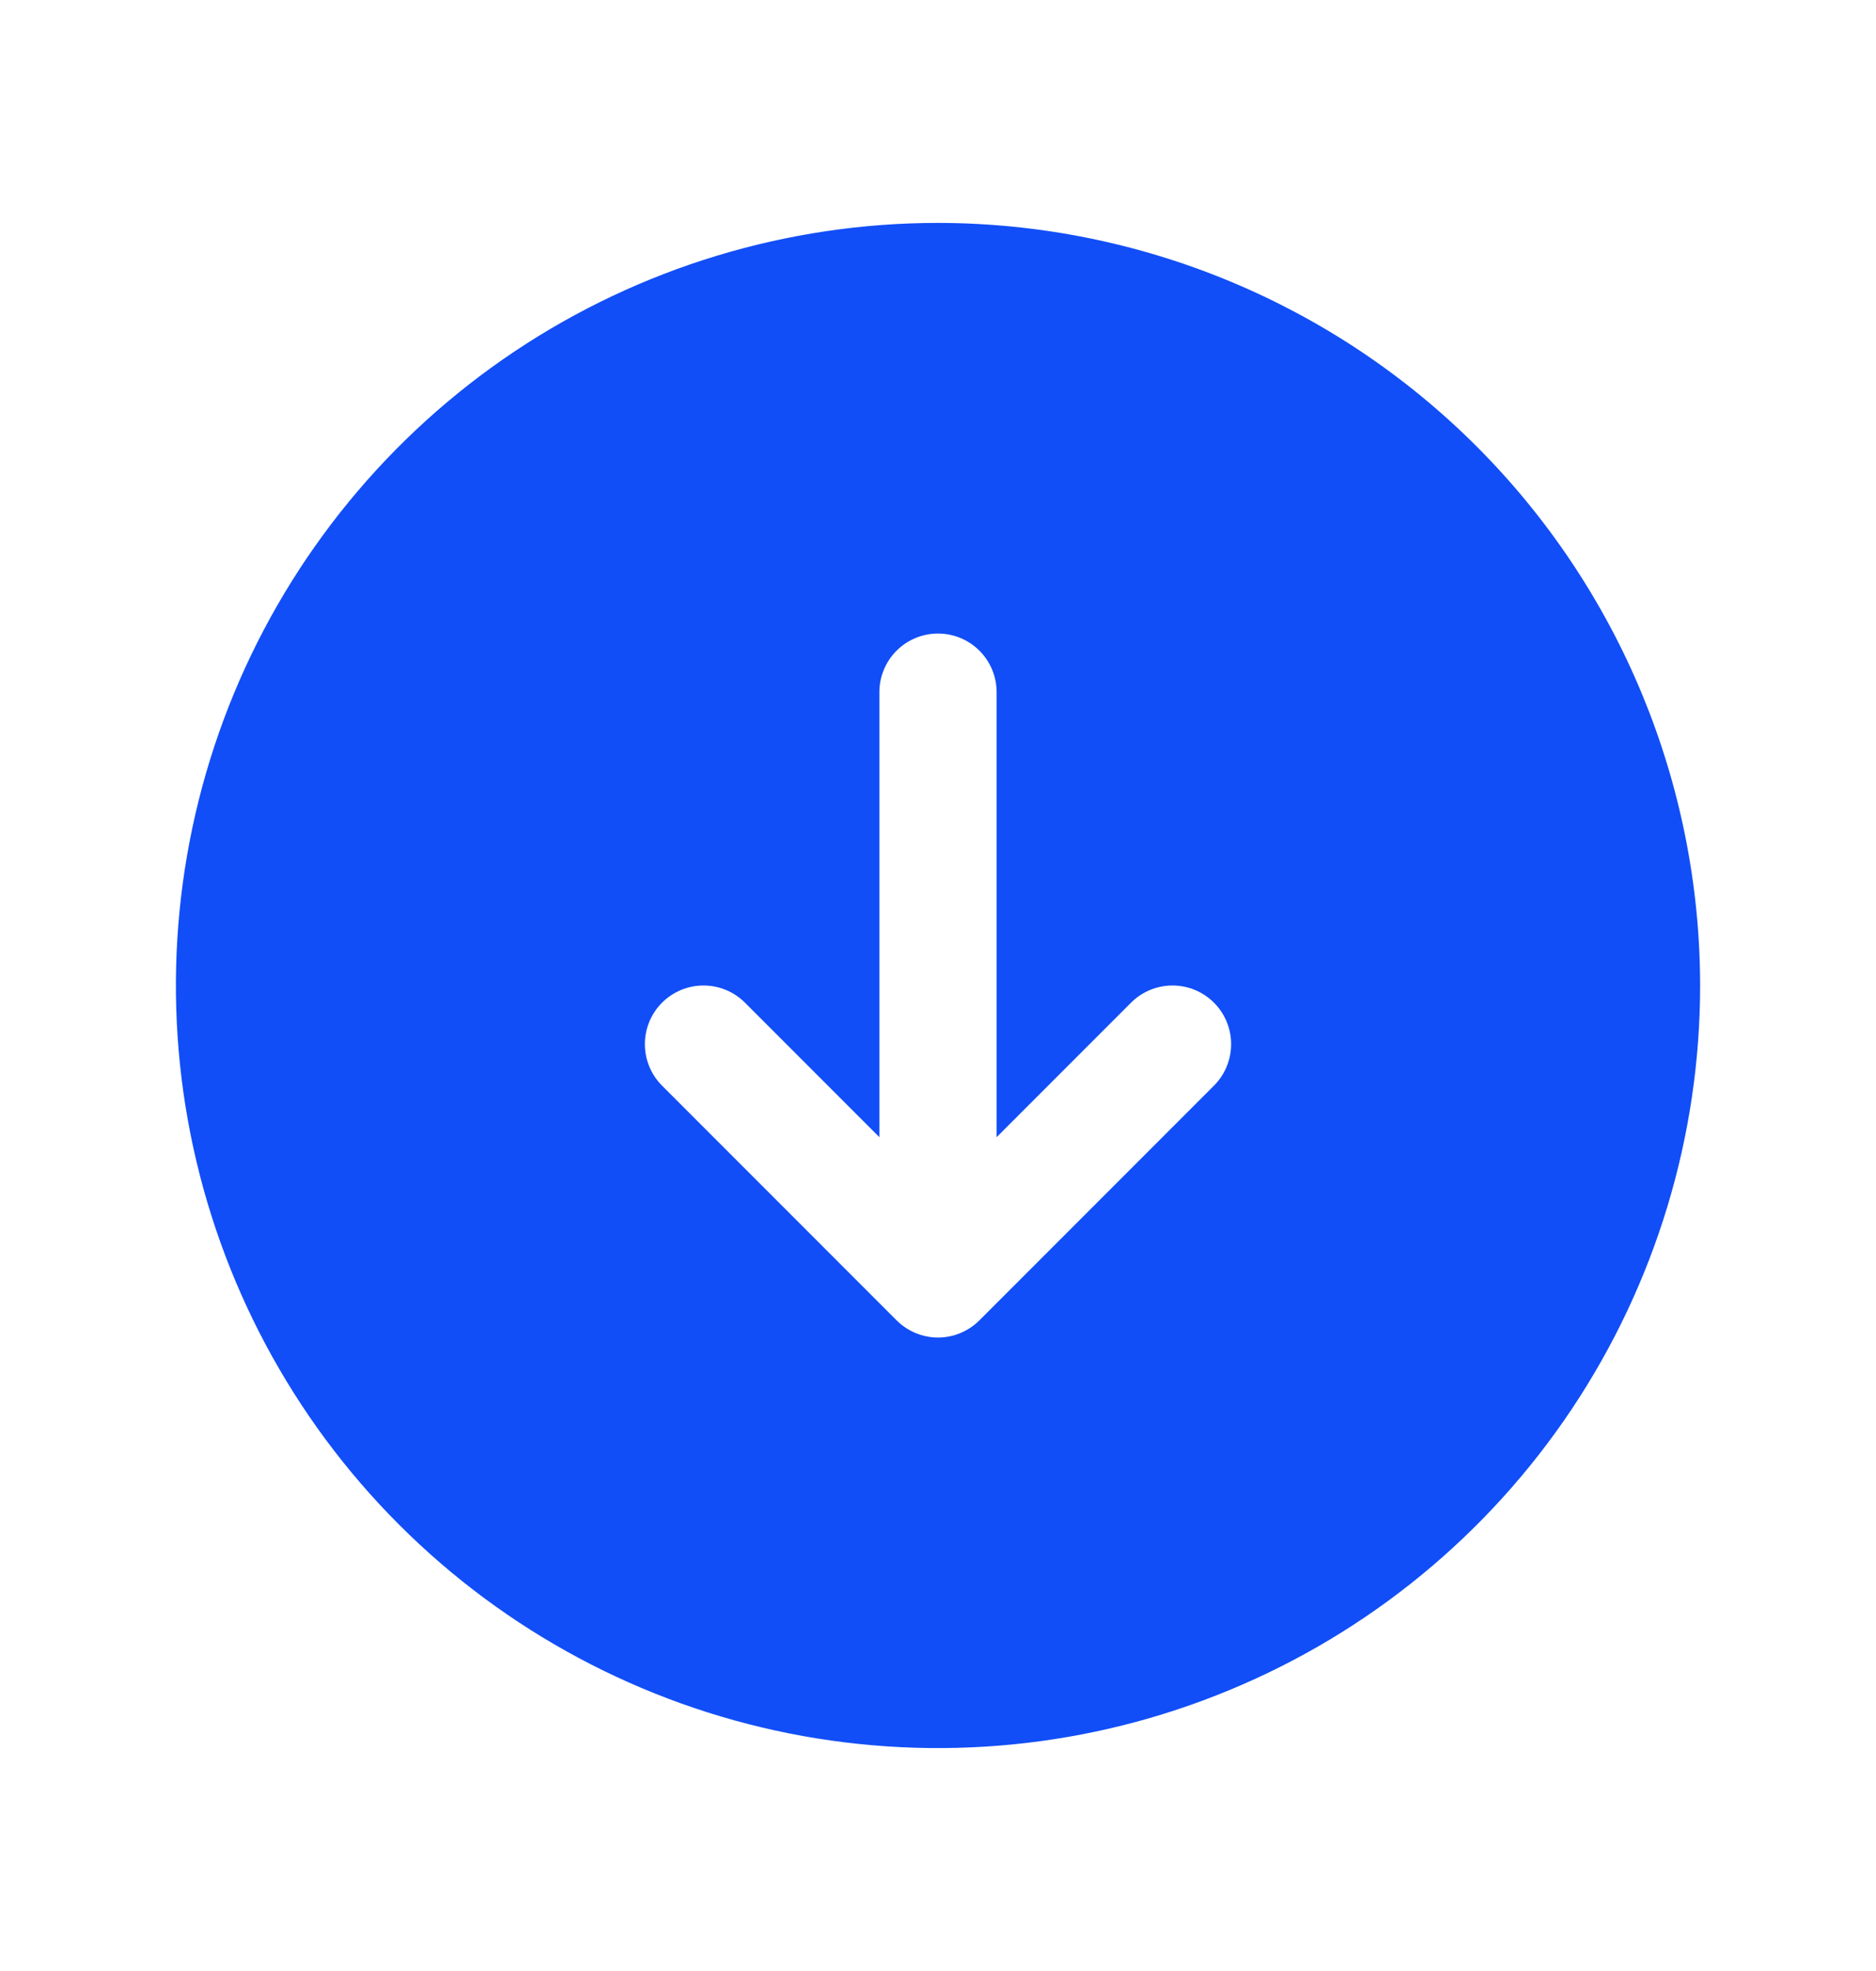 <svg width="20" height="21" viewBox="0 0 20 21" fill="none" xmlns="http://www.w3.org/2000/svg">
<path d="M10 2.375C8.393 2.375 6.822 2.852 5.486 3.744C4.15 4.637 3.108 5.906 2.493 7.391C1.879 8.875 1.718 10.509 2.031 12.085C2.345 13.661 3.118 15.109 4.255 16.245C5.391 17.381 6.839 18.155 8.415 18.469C9.991 18.782 11.625 18.622 13.109 18.006C14.594 17.392 15.863 16.35 16.756 15.014C17.648 13.678 18.125 12.107 18.125 10.5C18.123 8.346 17.266 6.281 15.743 4.757C14.22 3.234 12.154 2.377 10 2.375ZM12.942 11.567L10.442 14.067C10.384 14.125 10.315 14.171 10.239 14.203C10.164 14.234 10.082 14.251 10 14.251C9.918 14.251 9.837 14.234 9.761 14.203C9.685 14.171 9.616 14.125 9.558 14.067L7.058 11.567C6.941 11.45 6.875 11.291 6.875 11.125C6.875 10.959 6.941 10.8 7.058 10.683C7.175 10.566 7.334 10.5 7.5 10.5C7.666 10.5 7.825 10.566 7.942 10.683L9.375 12.116V7.375C9.375 7.209 9.441 7.05 9.558 6.933C9.675 6.816 9.834 6.75 10 6.75C10.166 6.75 10.325 6.816 10.442 6.933C10.559 7.05 10.625 7.209 10.625 7.375V12.116L12.058 10.683C12.175 10.566 12.334 10.5 12.5 10.5C12.666 10.5 12.825 10.566 12.942 10.683C13.059 10.8 13.125 10.959 13.125 11.125C13.125 11.291 13.059 11.45 12.942 11.567Z" fill="#114EF7"/>
</svg>
